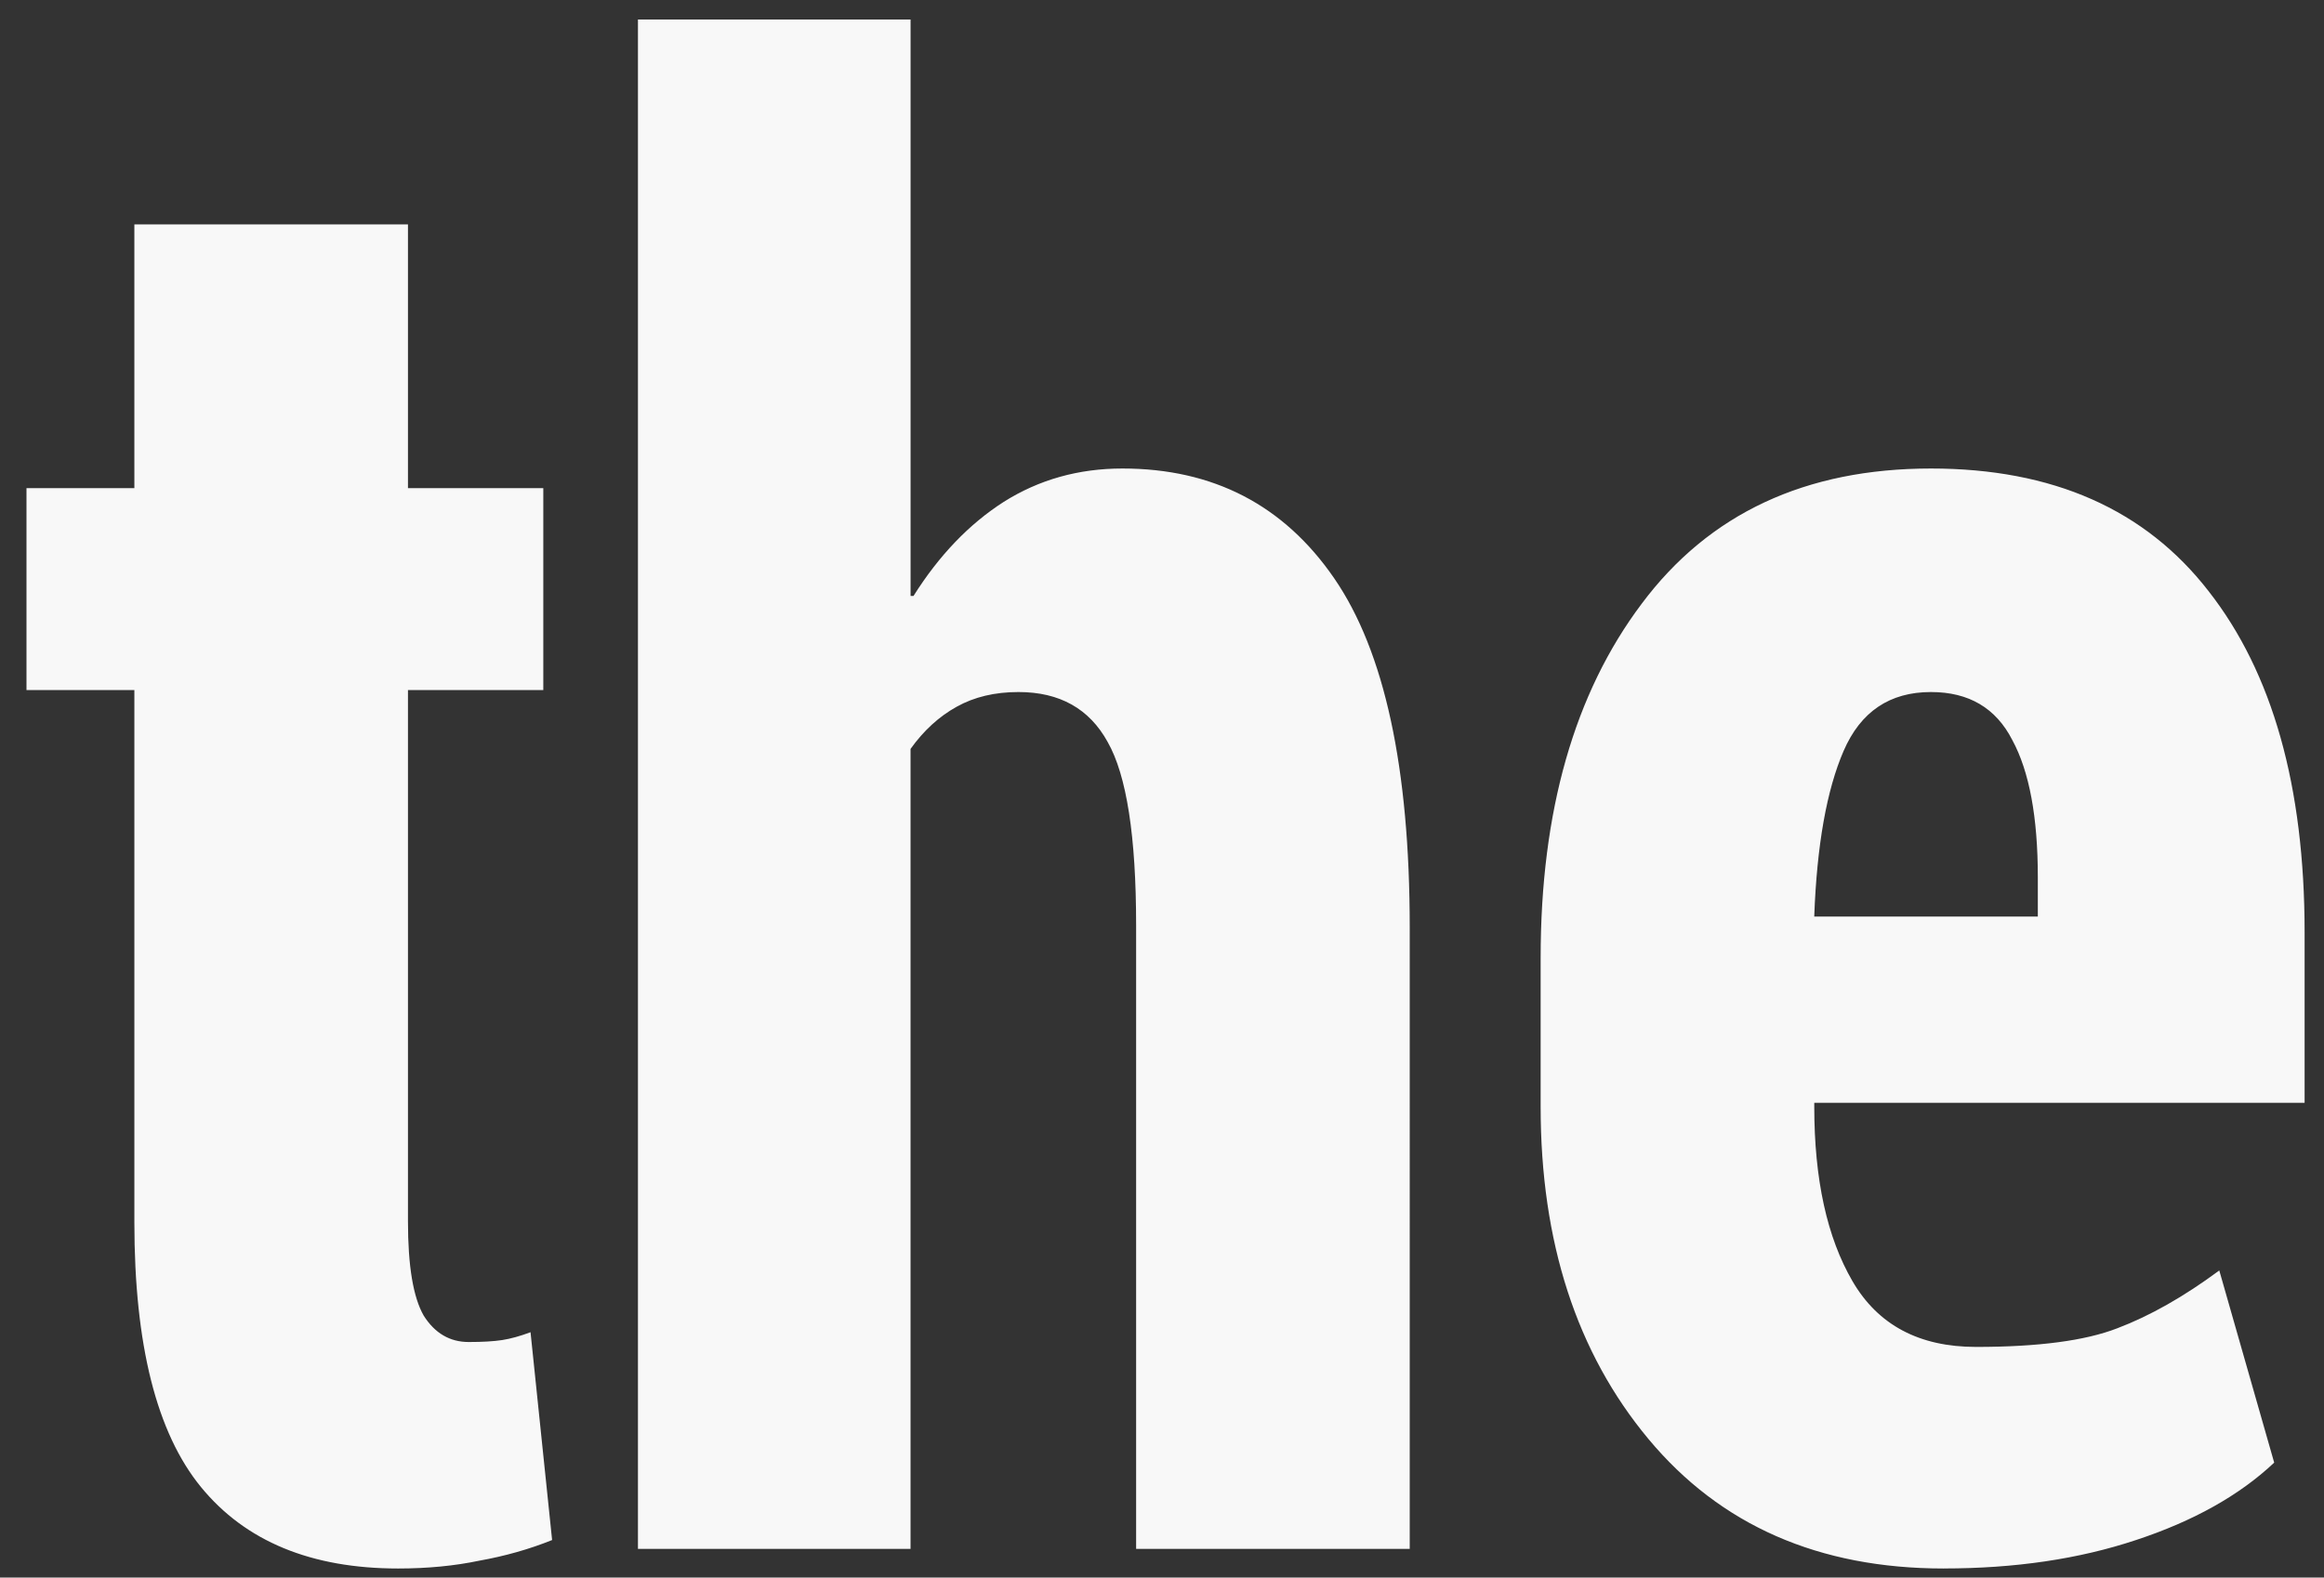 <?xml version="1.0" encoding="UTF-8"?> <svg xmlns="http://www.w3.org/2000/svg" width="81" height="55" fill="none"><rect width="100%" height="100%" fill="#333333" stroke="none"/><path d="M67.746 54.684c-4.353 0-7.782-1.504-10.289-4.512-2.506-3.008-3.76-6.87-3.76-11.587V33.39c0-5.105 1.174-9.218 3.521-12.34 2.347-3.144 5.708-4.716 10.083-4.716 4.239 0 7.463 1.424 9.673 4.272 2.233 2.849 3.35 6.814 3.35 11.895v5.947h-17.09v.137c0 2.53.444 4.557 1.333 6.084.889 1.527 2.324 2.29 4.306 2.29 2.165 0 3.806-.217 4.922-.65 1.14-.432 2.325-1.105 3.555-2.016l1.914 6.7c-1.208 1.139-2.814 2.039-4.82 2.7-1.982.66-4.215.99-6.698.99zM67.3 24.127c-1.435 0-2.45.684-3.042 2.05-.592 1.368-.934 3.293-1.025 5.777h7.793v-1.367c0-2.096-.296-3.692-.889-4.785-.57-1.117-1.515-1.675-2.837-1.675zM31.736 20.777h.103c.889-1.412 1.937-2.506 3.145-3.28 1.23-.776 2.609-1.163 4.135-1.163 3.168 0 5.629 1.276 7.383 3.828 1.755 2.552 2.632 6.608 2.632 12.168V54h-9.536V32.262c0-3.1-.33-5.23-.991-6.392-.638-1.162-1.675-1.743-3.11-1.743-.821 0-1.539.17-2.154.513-.615.341-1.15.831-1.607 1.47V54h-9.501V.68h9.502v20.097zM14.219 7.823v9.195h4.717v7.04h-4.717v18.526c0 1.55.182 2.643.547 3.281.387.615.911.923 1.572.923.478 0 .866-.023 1.162-.068.296-.046.627-.137.991-.274l.752 7.246c-.797.32-1.64.559-2.53.718-.865.182-1.81.274-2.836.274-3.03 0-5.32-.946-6.87-2.837-1.55-1.892-2.324-4.968-2.324-9.229v-18.56H.923v-7.04h3.76V7.823h9.536z" fill="#F8F8F8"></path></svg> 